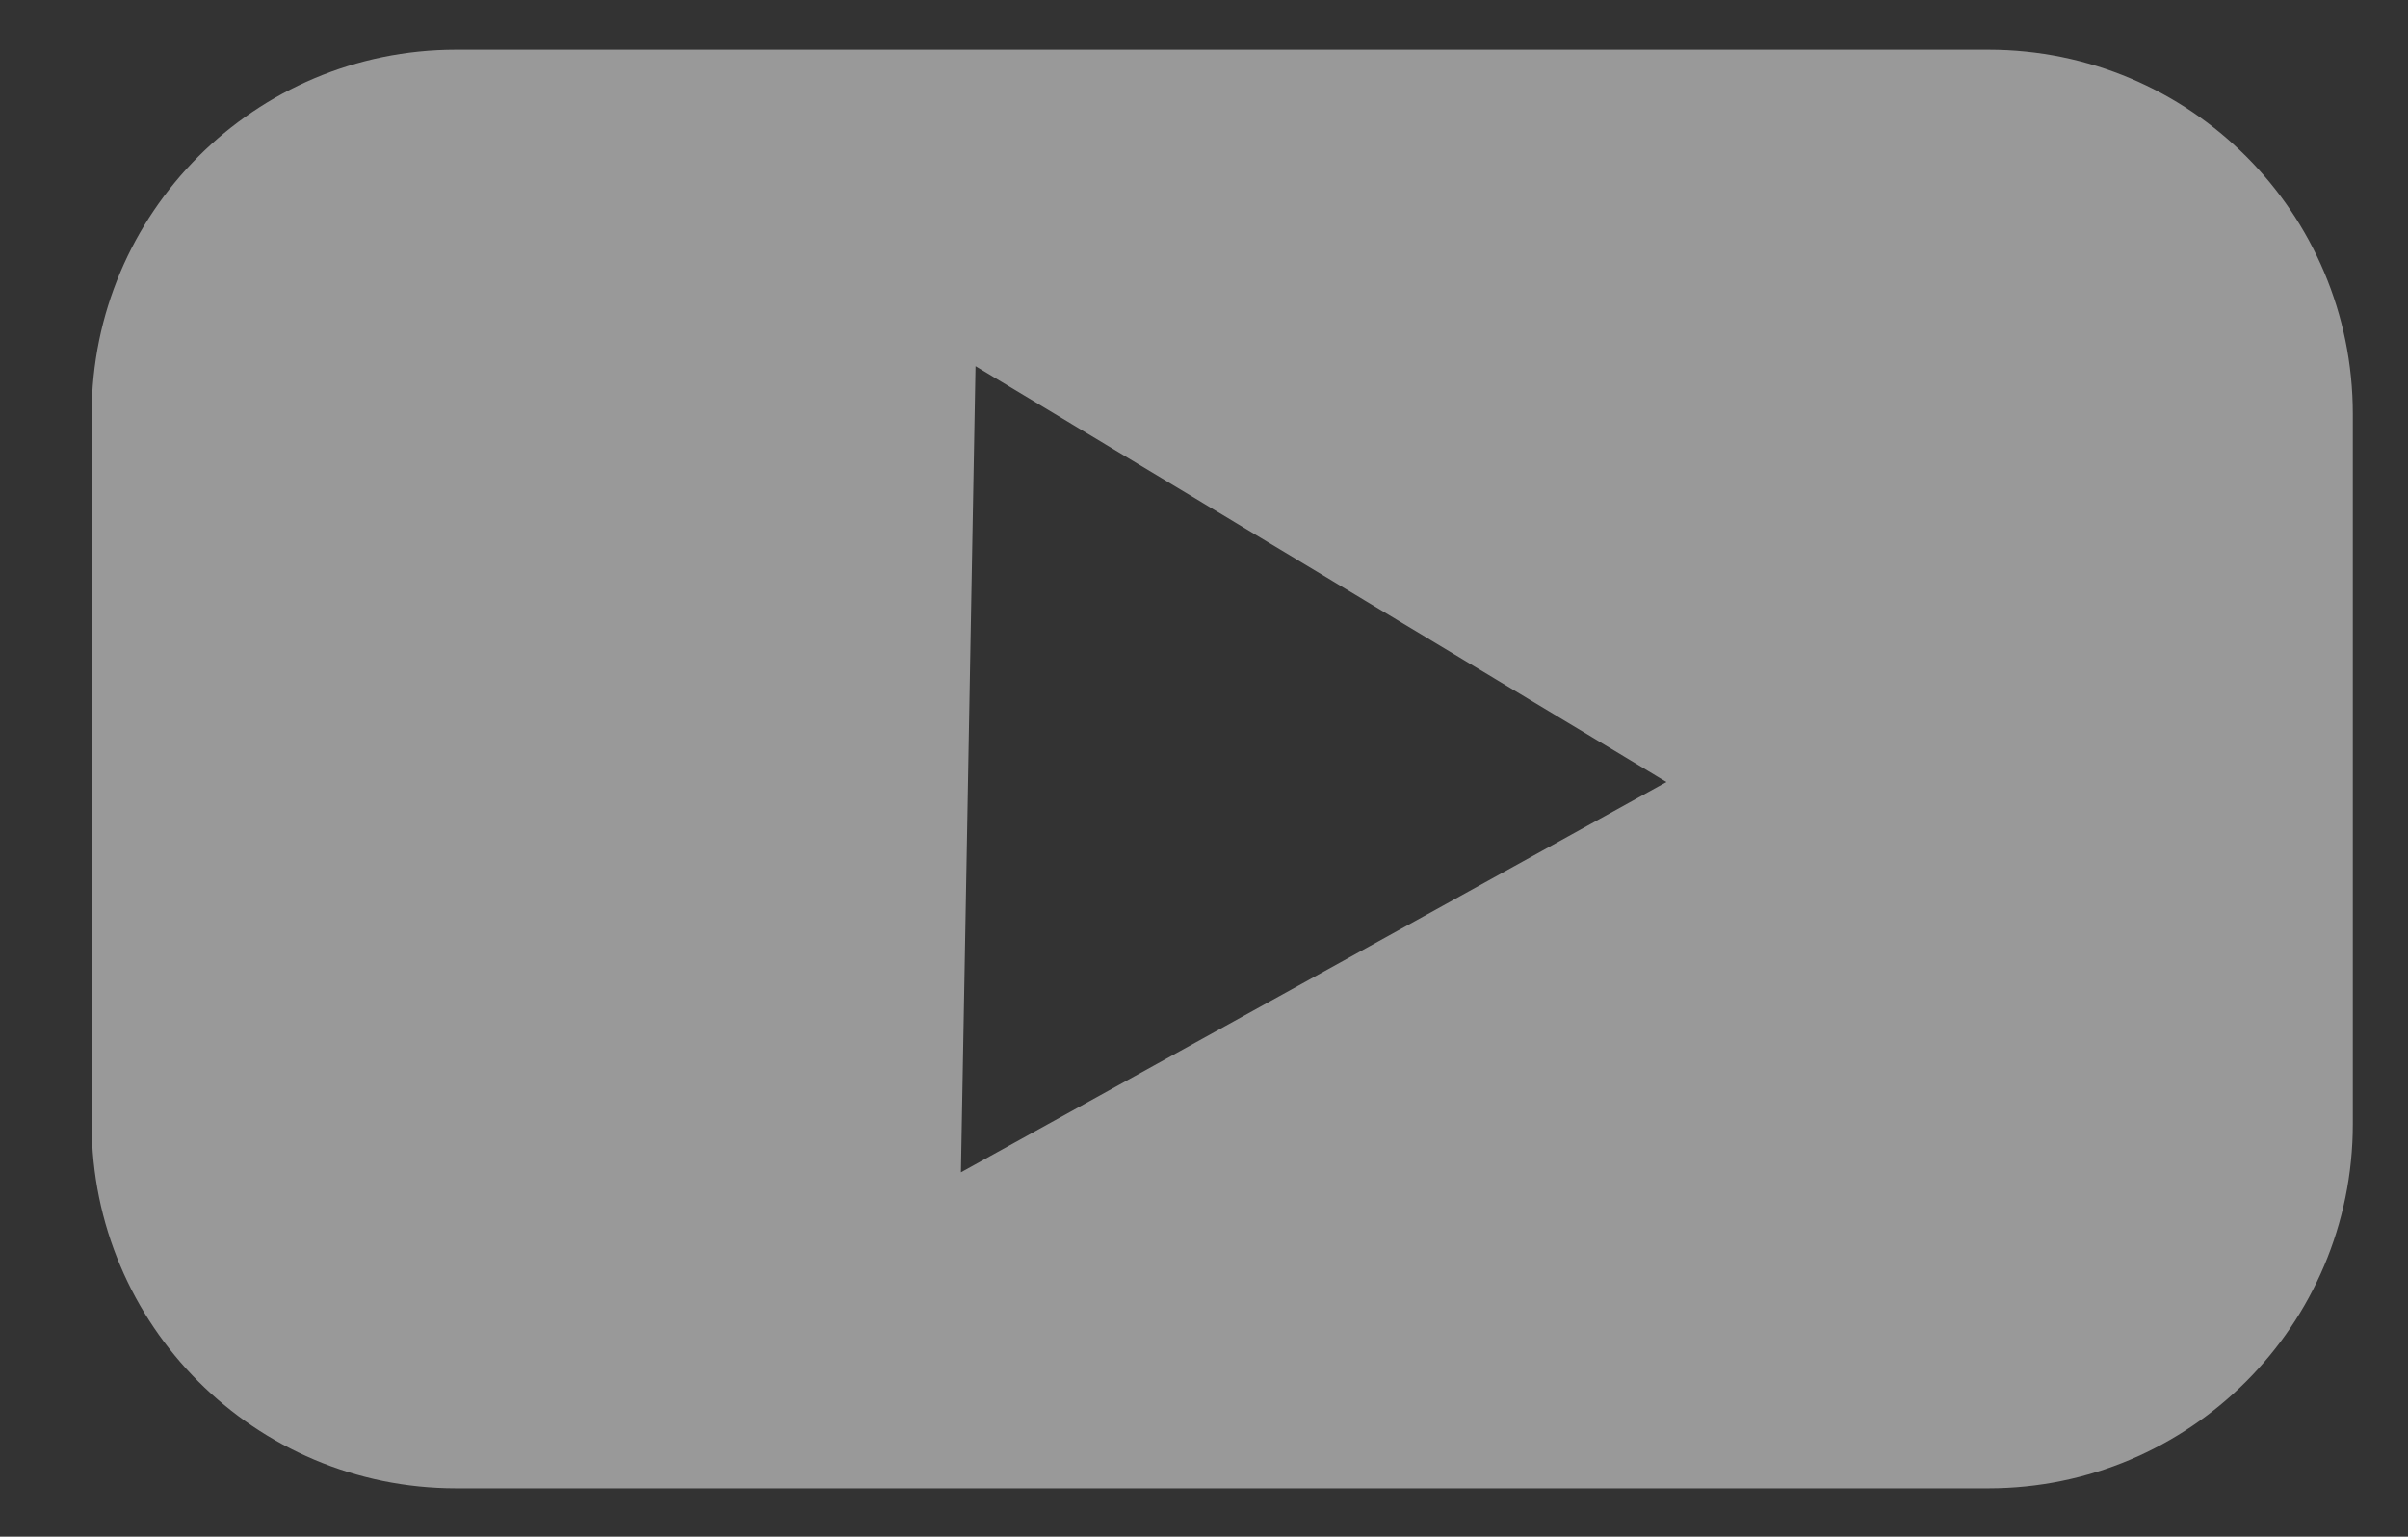 <?xml version="1.0" encoding="utf-8"?>
<!-- Generator: Adobe Illustrator 26.0.3, SVG Export Plug-In . SVG Version: 6.00 Build 0)  -->
<svg version="1.1" id="レイヤー_1" xmlns="http://www.w3.org/2000/svg" xmlns:xlink="http://www.w3.org/1999/xlink" x="0px"
	 y="0px" viewBox="0 0 528 337" style="enable-background:new 0 0 528 337;" xml:space="preserve">
<rect x="0" y="0" width="528" height="337" fill="#333333" stroke="none"/>
<style type="text/css">
	.st0{opacity:0.5;fill:#FFFFFF;}
</style>
<path class="st0" d="M436,10.9H100c-44.1,0-79.9,35.8-79.9,79.9v155.7c0,44.1,35.8,79.9,79.9,79.9h336c44.1,0,79.9-35.8,79.9-79.9
	V90.8C515.9,46.7,480.2,10.9,436,10.9z M210.7,257.1l3.2-176.8l151.5,91.2L210.7,257.1z"/>
</svg>
